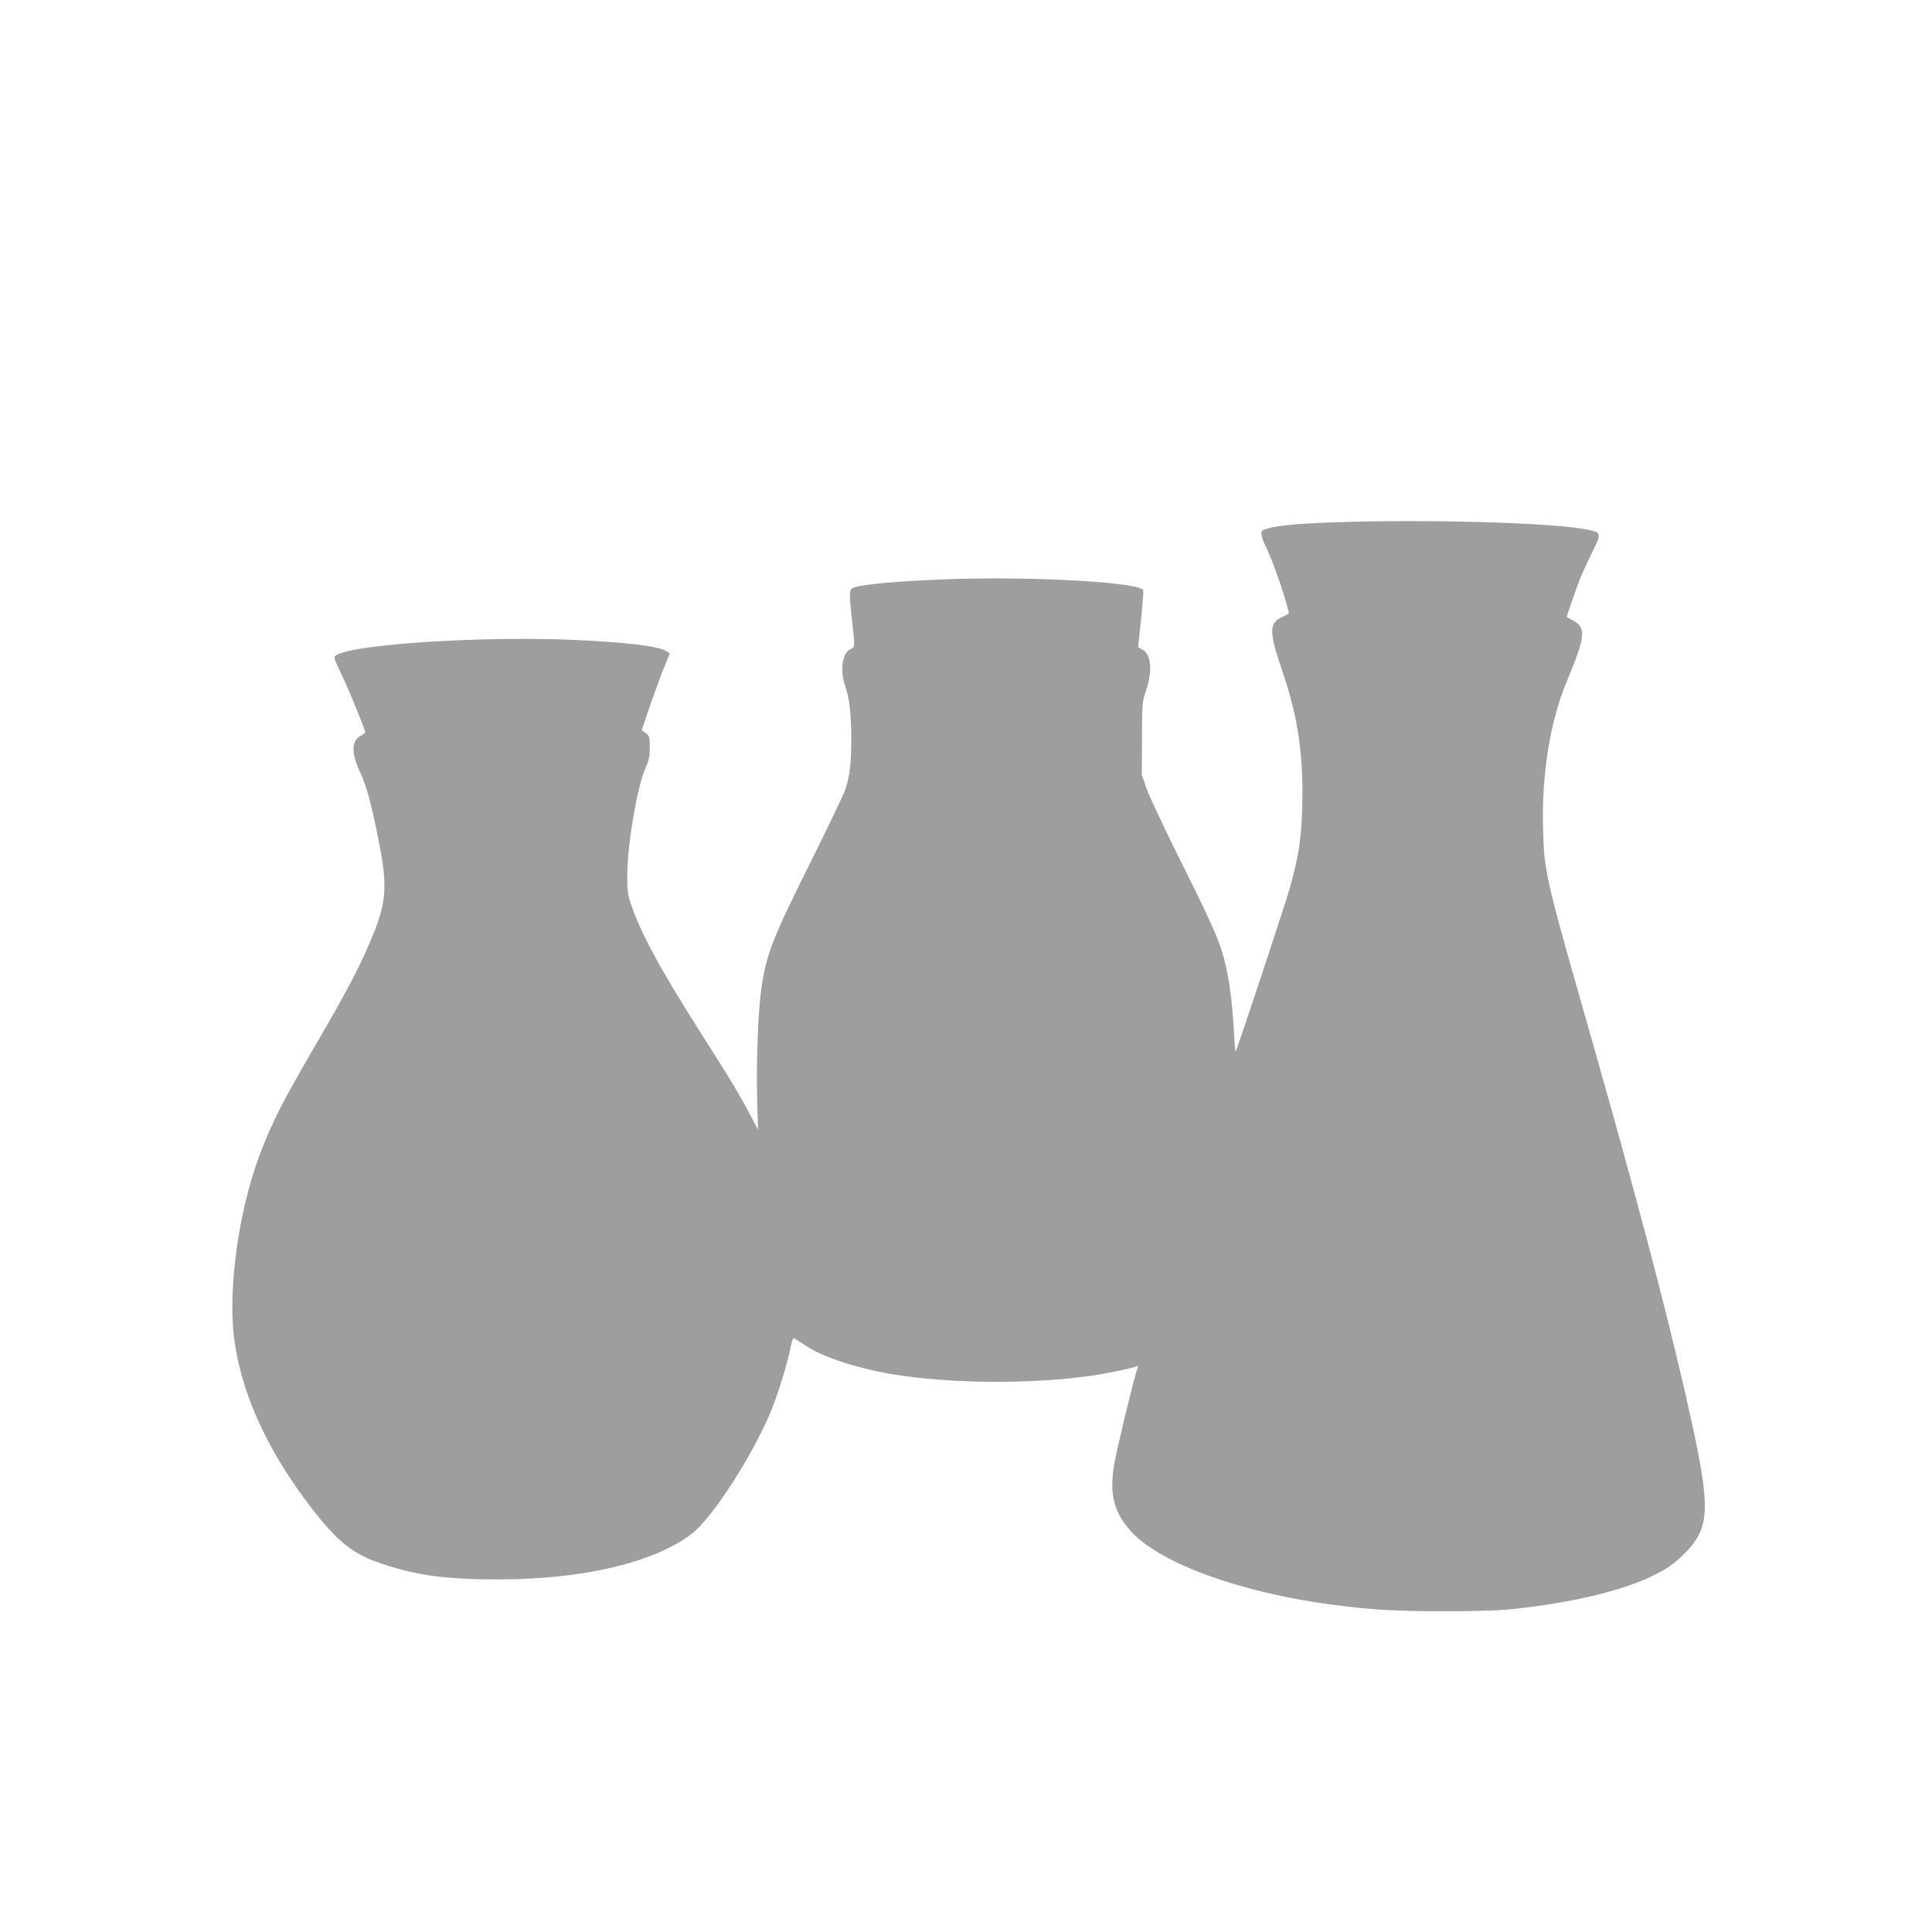 <?xml version="1.0" standalone="no"?>
<!DOCTYPE svg PUBLIC "-//W3C//DTD SVG 20010904//EN"
 "http://www.w3.org/TR/2001/REC-SVG-20010904/DTD/svg10.dtd">
<svg version="1.0" xmlns="http://www.w3.org/2000/svg"
 width="1280pt" height="1280pt" viewBox="0 0 1280 1280"
 preserveAspectRatio="xMidYMid meet">
<g transform="translate(0,1280) scale(0.1,-0.1)"
fill="#9e9e9e" stroke="none">
<path d="M8825 9339 c-227 -8 -372 -22 -432 -42 -34 -11 -38 -16 -35 -41 2
-16 14 -50 27 -75 34 -69 88 -213 124 -332 17 -59 31 -109 31 -111 0 -3 -18
-13 -40 -23 -95 -43 -95 -95 -1 -371 103 -303 139 -560 128 -909 -6 -198 -25
-317 -82 -520 -33 -116 -350 -1073 -359 -1082 -2 -2 -7 56 -11 129 -12 231
-38 407 -82 543 -32 102 -100 249 -280 609 -101 203 -199 410 -216 460 l-32
91 1 240 c0 233 1 242 27 320 44 130 34 241 -24 271 -16 8 -29 16 -29 17 0 1
9 85 20 186 10 101 17 188 14 192 -32 53 -755 92 -1306 71 -317 -12 -541 -32
-605 -53 -39 -13 -40 -17 -18 -219 20 -180 20 -177 -12 -192 -53 -25 -69 -140
-34 -241 29 -83 41 -189 41 -355 0 -161 -10 -244 -41 -336 -12 -34 -112 -243
-223 -466 -257 -516 -297 -616 -331 -843 -22 -151 -35 -488 -29 -732 l6 -210
-47 90 c-73 139 -142 254 -340 564 -264 416 -391 650 -457 848 -20 58 -23 88
-22 198 2 201 67 577 121 698 23 50 28 77 28 136 0 68 -2 75 -27 94 l-26 20
58 172 c33 94 75 209 94 254 l34 82 -21 14 c-53 34 -272 61 -626 76 -583 25
-1417 -27 -1554 -97 -31 -17 -33 -6 38 -159 43 -90 145 -342 145 -356 0 -4
-13 -15 -29 -23 -63 -33 -65 -114 -6 -240 42 -90 72 -199 120 -436 62 -309 57
-413 -26 -624 -85 -212 -164 -364 -392 -756 -221 -379 -289 -514 -370 -731
-133 -355 -205 -861 -168 -1187 42 -370 221 -765 521 -1151 172 -221 272 -300
468 -364 227 -76 429 -102 777 -101 550 2 1010 110 1263 298 136 101 408 520
531 820 49 120 110 318 131 429 8 39 15 55 23 50 7 -4 44 -28 84 -54 111 -72
331 -144 563 -183 376 -64 930 -68 1323 -10 99 14 258 47 292 60 15 6 17 4 11
-12 -19 -46 -136 -530 -154 -634 -33 -197 -4 -317 108 -442 189 -212 716 -406
1325 -488 266 -35 417 -45 750 -45 253 0 367 5 490 18 453 51 814 151 1002
277 79 54 162 141 195 205 74 144 58 312 -88 950 -142 616 -331 1331 -650
2450 -275 963 -284 1002 -291 1287 -10 356 47 709 157 973 126 302 131 358 38
406 -21 11 -38 21 -38 22 0 7 70 208 90 257 12 30 47 105 77 168 67 134 66
135 -47 156 -234 44 -1067 67 -1675 45z"/>
</g>
</svg>
